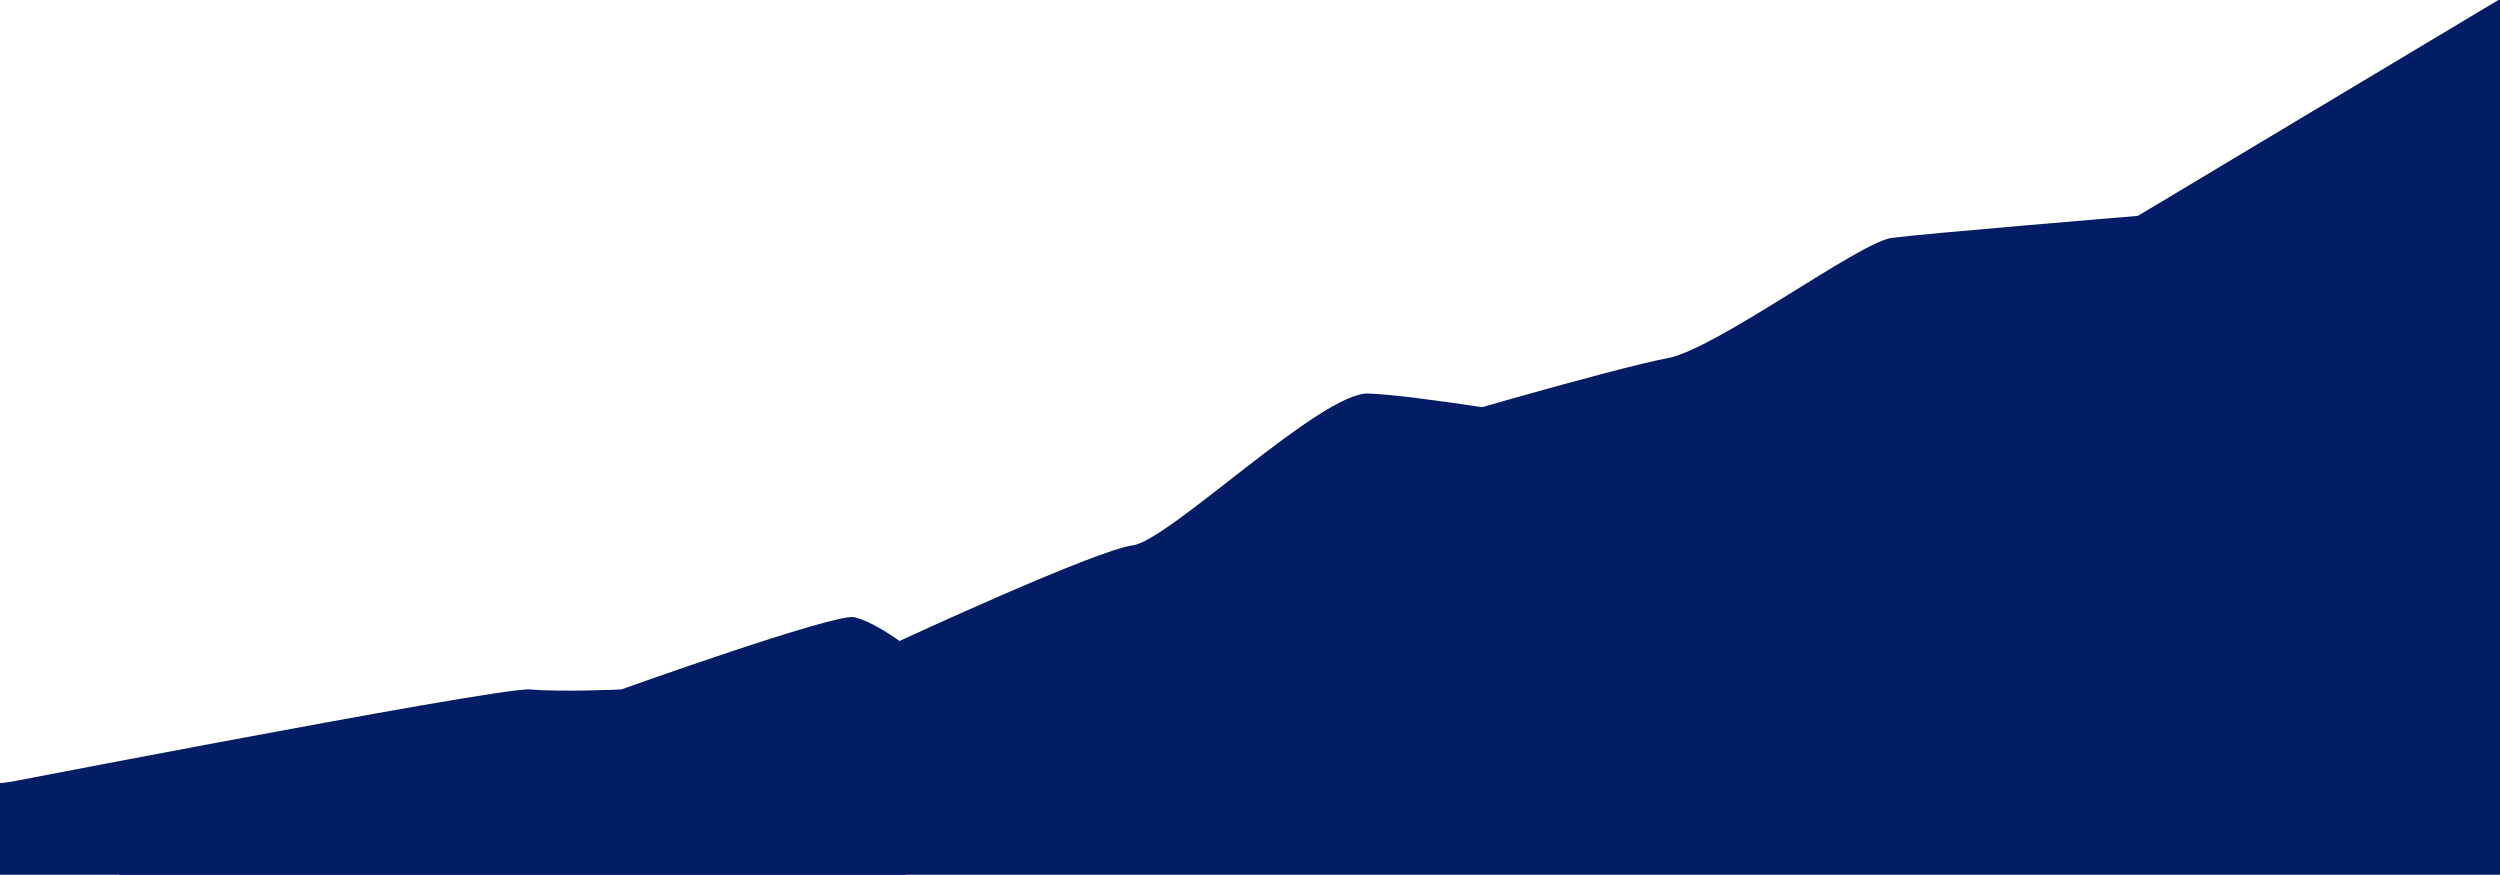 <svg xmlns="http://www.w3.org/2000/svg" xmlns:xlink="http://www.w3.org/1999/xlink" id="Layer_1" x="0px" y="0px" viewBox="0 0 2543 889.8" style="enable-background:new 0 0 2543 889.8;" xml:space="preserve"><style type="text/css">	.st0{fill:#021C66;}</style><g id="Layer_2_00000020387502055822459190000001550501072051898513_">	<path class="st0" d="M2730.7-182.7L2543-1l-368.4,220.6c0,0-217.5,18-250.4,22.4c-33,4.4-179.1,113.5-228.2,122.4  s-261.9,69.9-309.7,86.3c-47.8,16.4-107.5,176.4-199.5,189.2c-92.1,12.7-69.1,37.7-126.7,46.7C1002.4,695.4-8,797.4-8,797.4  l-1,261.1l2654-11.3V811.3l23.9-568"></path>	<path class="st0" d="M-75,811.9c0,0,582-113.4,614-110.6c32,2.8,93,0,93,0s218-78,237-73.5c19,4.4,46,24.2,46,24.2  s200-92.6,237-97.2c37-4.6,192-156.3,240-154.5c48,1.7,186.7,25.2,186.7,25.2l208.3,18l-214,255.1L803,924.2c0,0-530,24.2-536,19.6  C261,939.4-75,818-75,818"></path></g></svg>